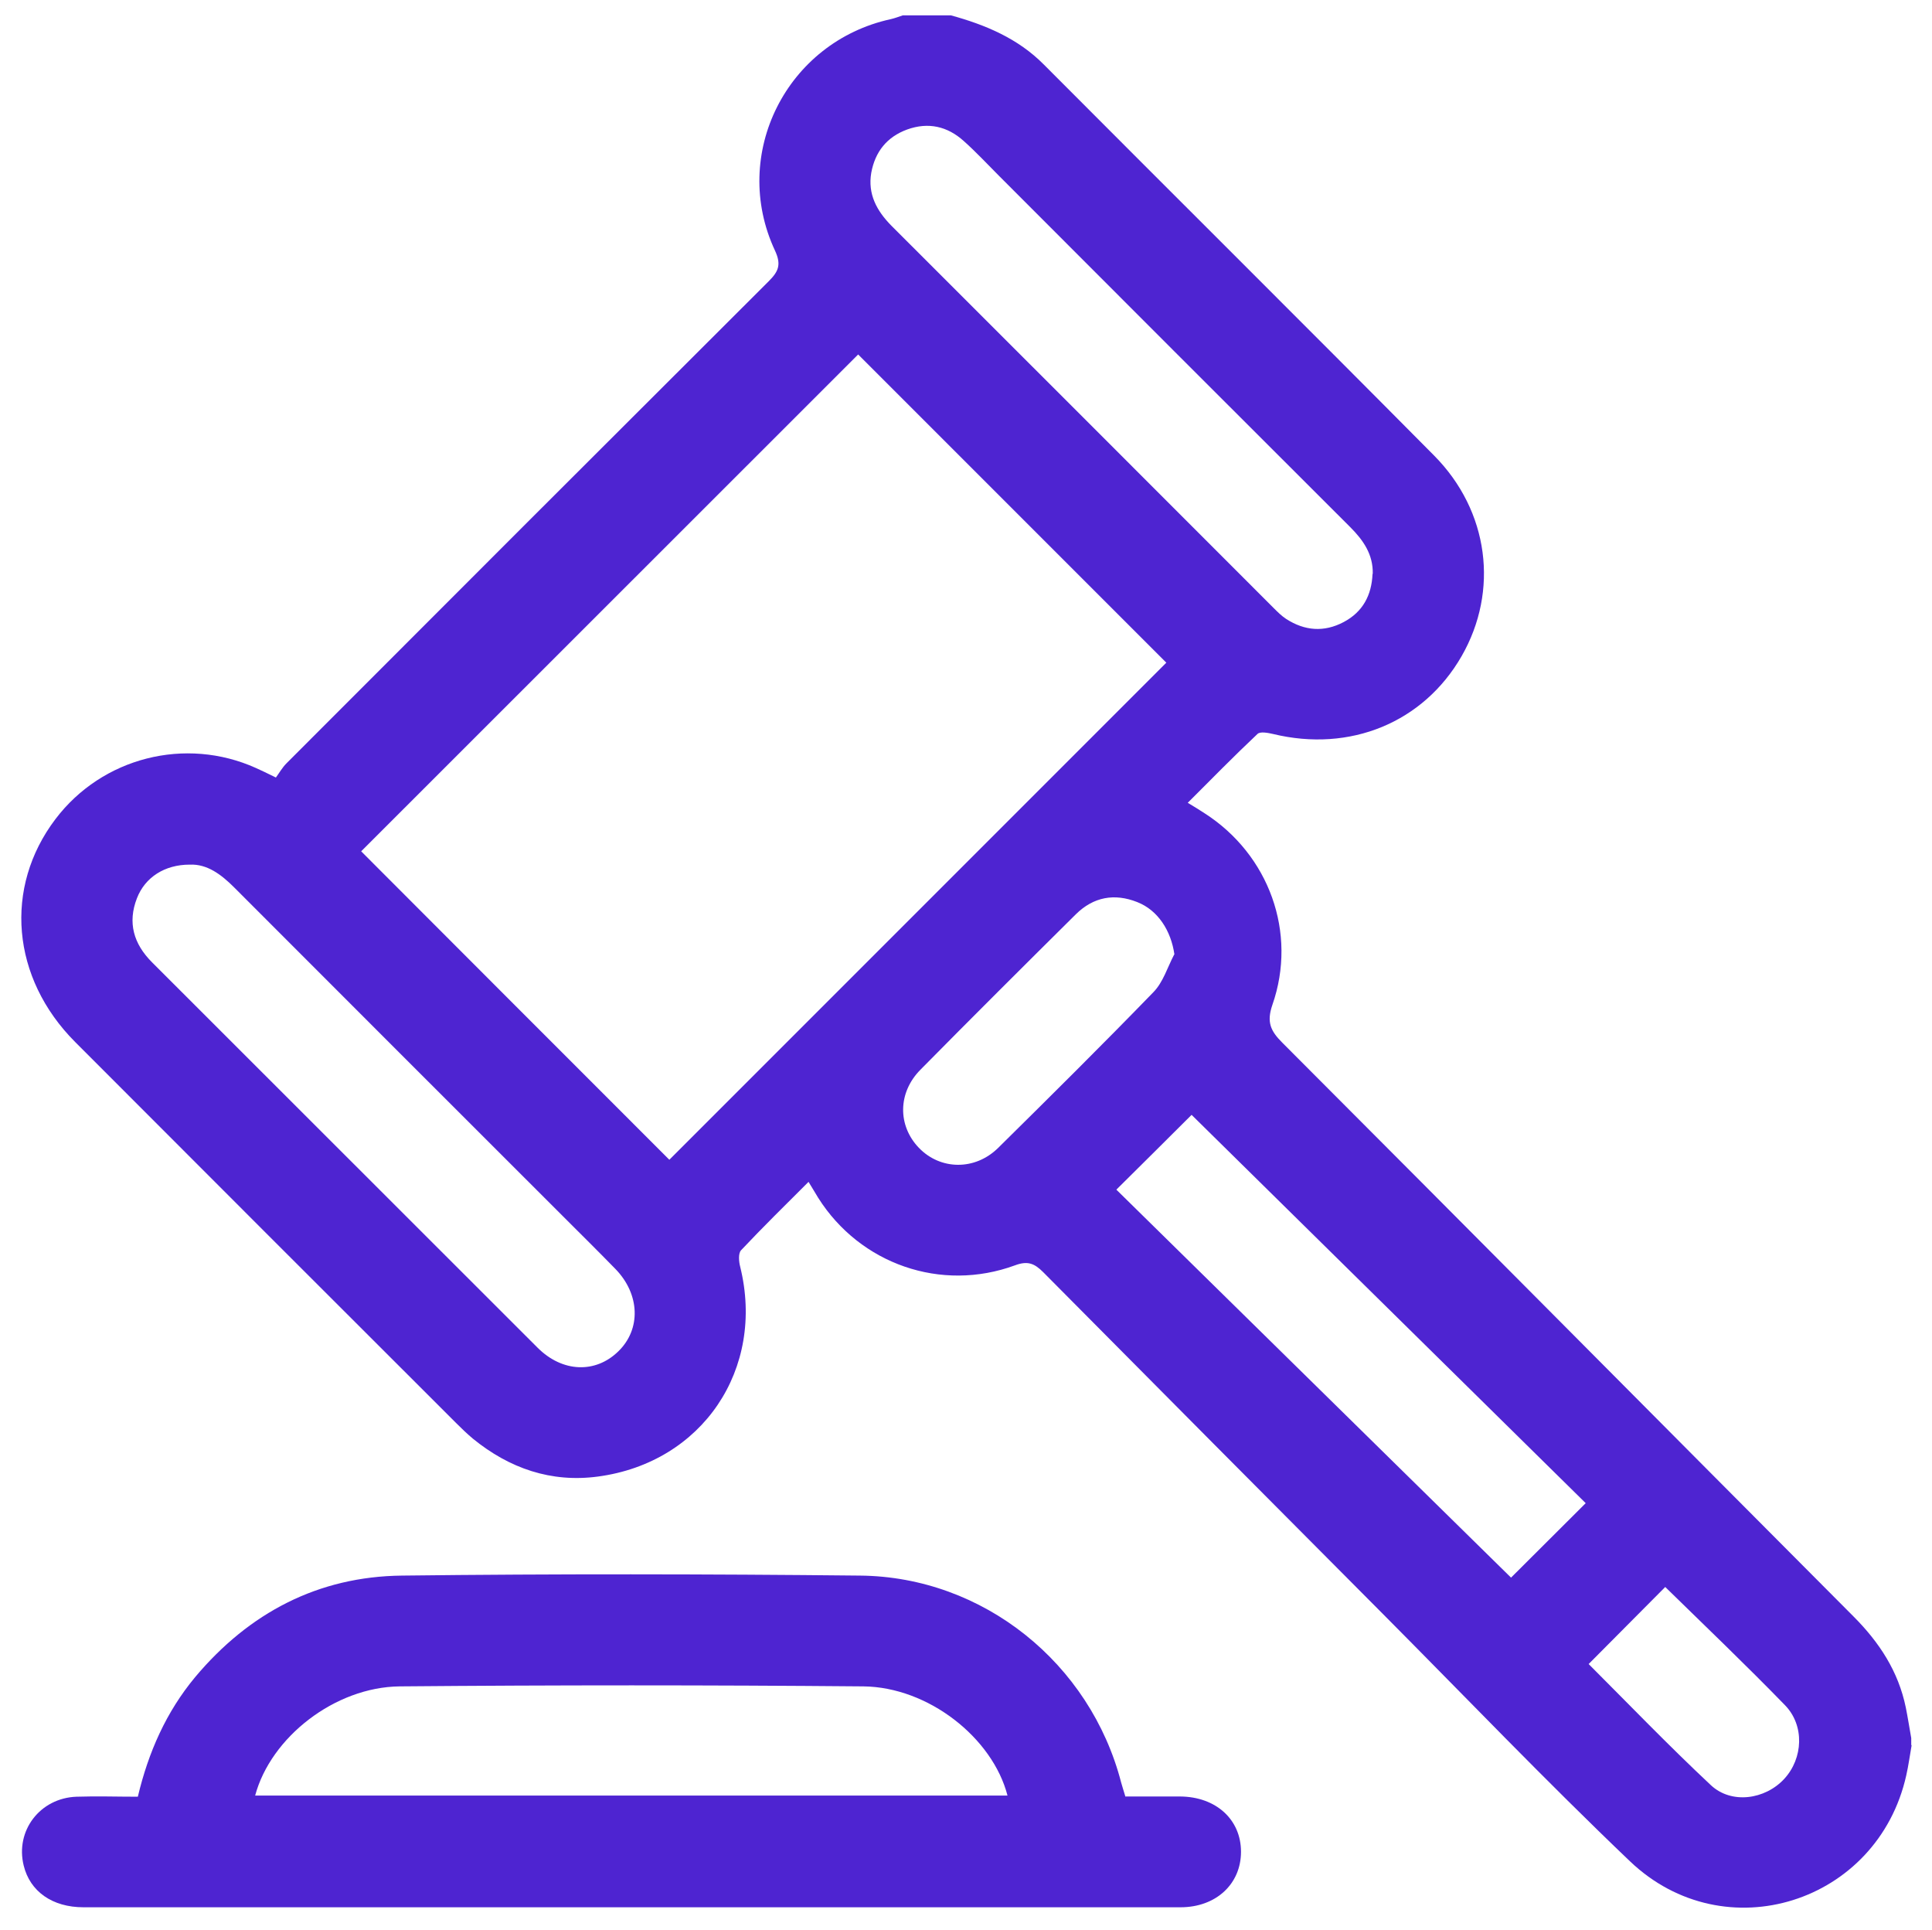 <svg xmlns="http://www.w3.org/2000/svg" id="Layer_1" viewBox="0 0 85.64 85.55"><defs><style>      .cls-1 {        fill: #4e24d1;      }    </style></defs><path class="cls-1" d="M84.74,77.33c-.08.45-.14.91-.24,1.35-1.26,5.66-8.05,7.82-12.25,3.81-3.73-3.56-7.3-7.29-10.94-10.95-5.03-5.05-10.05-10.1-15.07-15.16-.39-.39-.69-.51-1.25-.3-3.27,1.2-6.86-.05-8.72-2.99-.13-.21-.25-.42-.43-.71-1.02,1.02-2.03,2.01-2.99,3.03-.13.14-.1.5-.04.73,1.12,4.53-1.67,8.68-6.3,9.3-2.08.28-3.93-.36-5.55-1.68-.25-.21-.49-.44-.72-.67-5.64-5.63-11.28-11.27-16.91-16.91-2.83-2.84-3.17-6.85-.87-9.88,2.07-2.73,5.76-3.67,8.89-2.26.25.11.49.23.88.42.14-.19.28-.44.47-.63,7.12-7.13,14.24-14.25,21.37-21.36.43-.43.58-.73.28-1.37-1.99-4.27.52-9.24,5.13-10.25.18-.04.36-.11.54-.17.71,0,1.42,0,2.13,0,1.53.42,2.97,1.02,4.12,2.18,5.76,5.78,11.55,11.53,17.3,17.33,2.44,2.46,2.88,6,1.22,8.89-1.69,2.94-4.94,4.28-8.36,3.45-.22-.05-.57-.12-.69,0-1.04.98-2.04,2-3.09,3.05.33.2.53.32.74.46,2.86,1.83,4.13,5.3,3.01,8.5-.26.76-.08,1.15.44,1.67,8.45,8.46,16.87,16.95,25.31,25.42,1.15,1.15,2,2.44,2.33,4.05.09.45.16.9.24,1.35v.33ZM38.04,15.71c-7.34,7.34-14.75,14.74-22.03,22.02,4.53,4.54,9.13,9.14,13.66,13.67,7.32-7.32,14.71-14.71,22.03-22.03-4.56-4.56-9.16-9.16-13.66-13.66ZM60.85,25.43c.02-.86-.42-1.49-1-2.07-5.19-5.18-10.38-10.37-15.56-15.56-.52-.52-1.02-1.06-1.57-1.55-.72-.65-1.57-.85-2.51-.51-.9.33-1.42.99-1.59,1.92-.16.94.24,1.68.89,2.34,5.65,5.64,11.3,11.3,16.95,16.95.17.17.35.35.55.48.82.53,1.68.6,2.55.14.85-.45,1.24-1.19,1.28-2.13ZM8.41,38.32c-1.11,0-1.98.56-2.34,1.49-.42,1.08-.15,2.02.67,2.84,5.7,5.69,11.39,11.39,17.09,17.08,1.1,1.1,2.57,1.15,3.58.16,1.01-.98.96-2.53-.13-3.65-.76-.78-1.54-1.55-2.31-2.32-4.86-4.86-9.73-9.72-14.59-14.59-.58-.58-1.2-1.04-1.96-1.01ZM49.49,52.73c5.87,5.77,11.72,11.52,17.49,17.19,1.03-1.03,2.15-2.14,3.31-3.3-5.81-5.72-11.65-11.48-17.47-17.21-1.01,1.01-2.13,2.12-3.33,3.31ZM52.06,42.31c-.15-1.06-.73-1.97-1.65-2.33-1.01-.4-1.94-.23-2.72.54-2.31,2.29-4.61,4.58-6.89,6.89-1.01,1.02-1.01,2.48-.07,3.46.95.99,2.49,1.02,3.52,0,2.31-2.28,4.62-4.57,6.88-6.9.43-.44.62-1.1.92-1.67ZM73.82,70.33c-1.12,1.13-2.23,2.24-3.4,3.42,1.78,1.78,3.55,3.62,5.42,5.37.91.85,2.4.64,3.25-.28.84-.91.91-2.37.03-3.27-1.73-1.78-3.52-3.49-5.3-5.23Z"></path><path class="cls-1" d="M49.89,79.62c.84,0,1.63,0,2.42,0,1.59.01,2.7,1.02,2.7,2.45,0,1.43-1.11,2.46-2.68,2.46-6.85,0-13.7,0-20.55,0-9.36,0-18.72,0-28.08,0-1.38,0-2.37-.7-2.65-1.85-.38-1.54.72-2.99,2.34-3.05.9-.03,1.8,0,2.72,0,.47-1.98,1.26-3.76,2.54-5.3,2.39-2.85,5.45-4.46,9.17-4.5,6.77-.08,13.53-.07,20.3,0,5.46.05,10.21,3.88,11.58,9.18.05.18.11.36.19.63ZM11.31,79.58h33.35c-.66-2.56-3.51-4.81-6.39-4.84-6.85-.06-13.7-.06-20.55,0-2.88.03-5.72,2.26-6.41,4.84Z"></path></svg>
